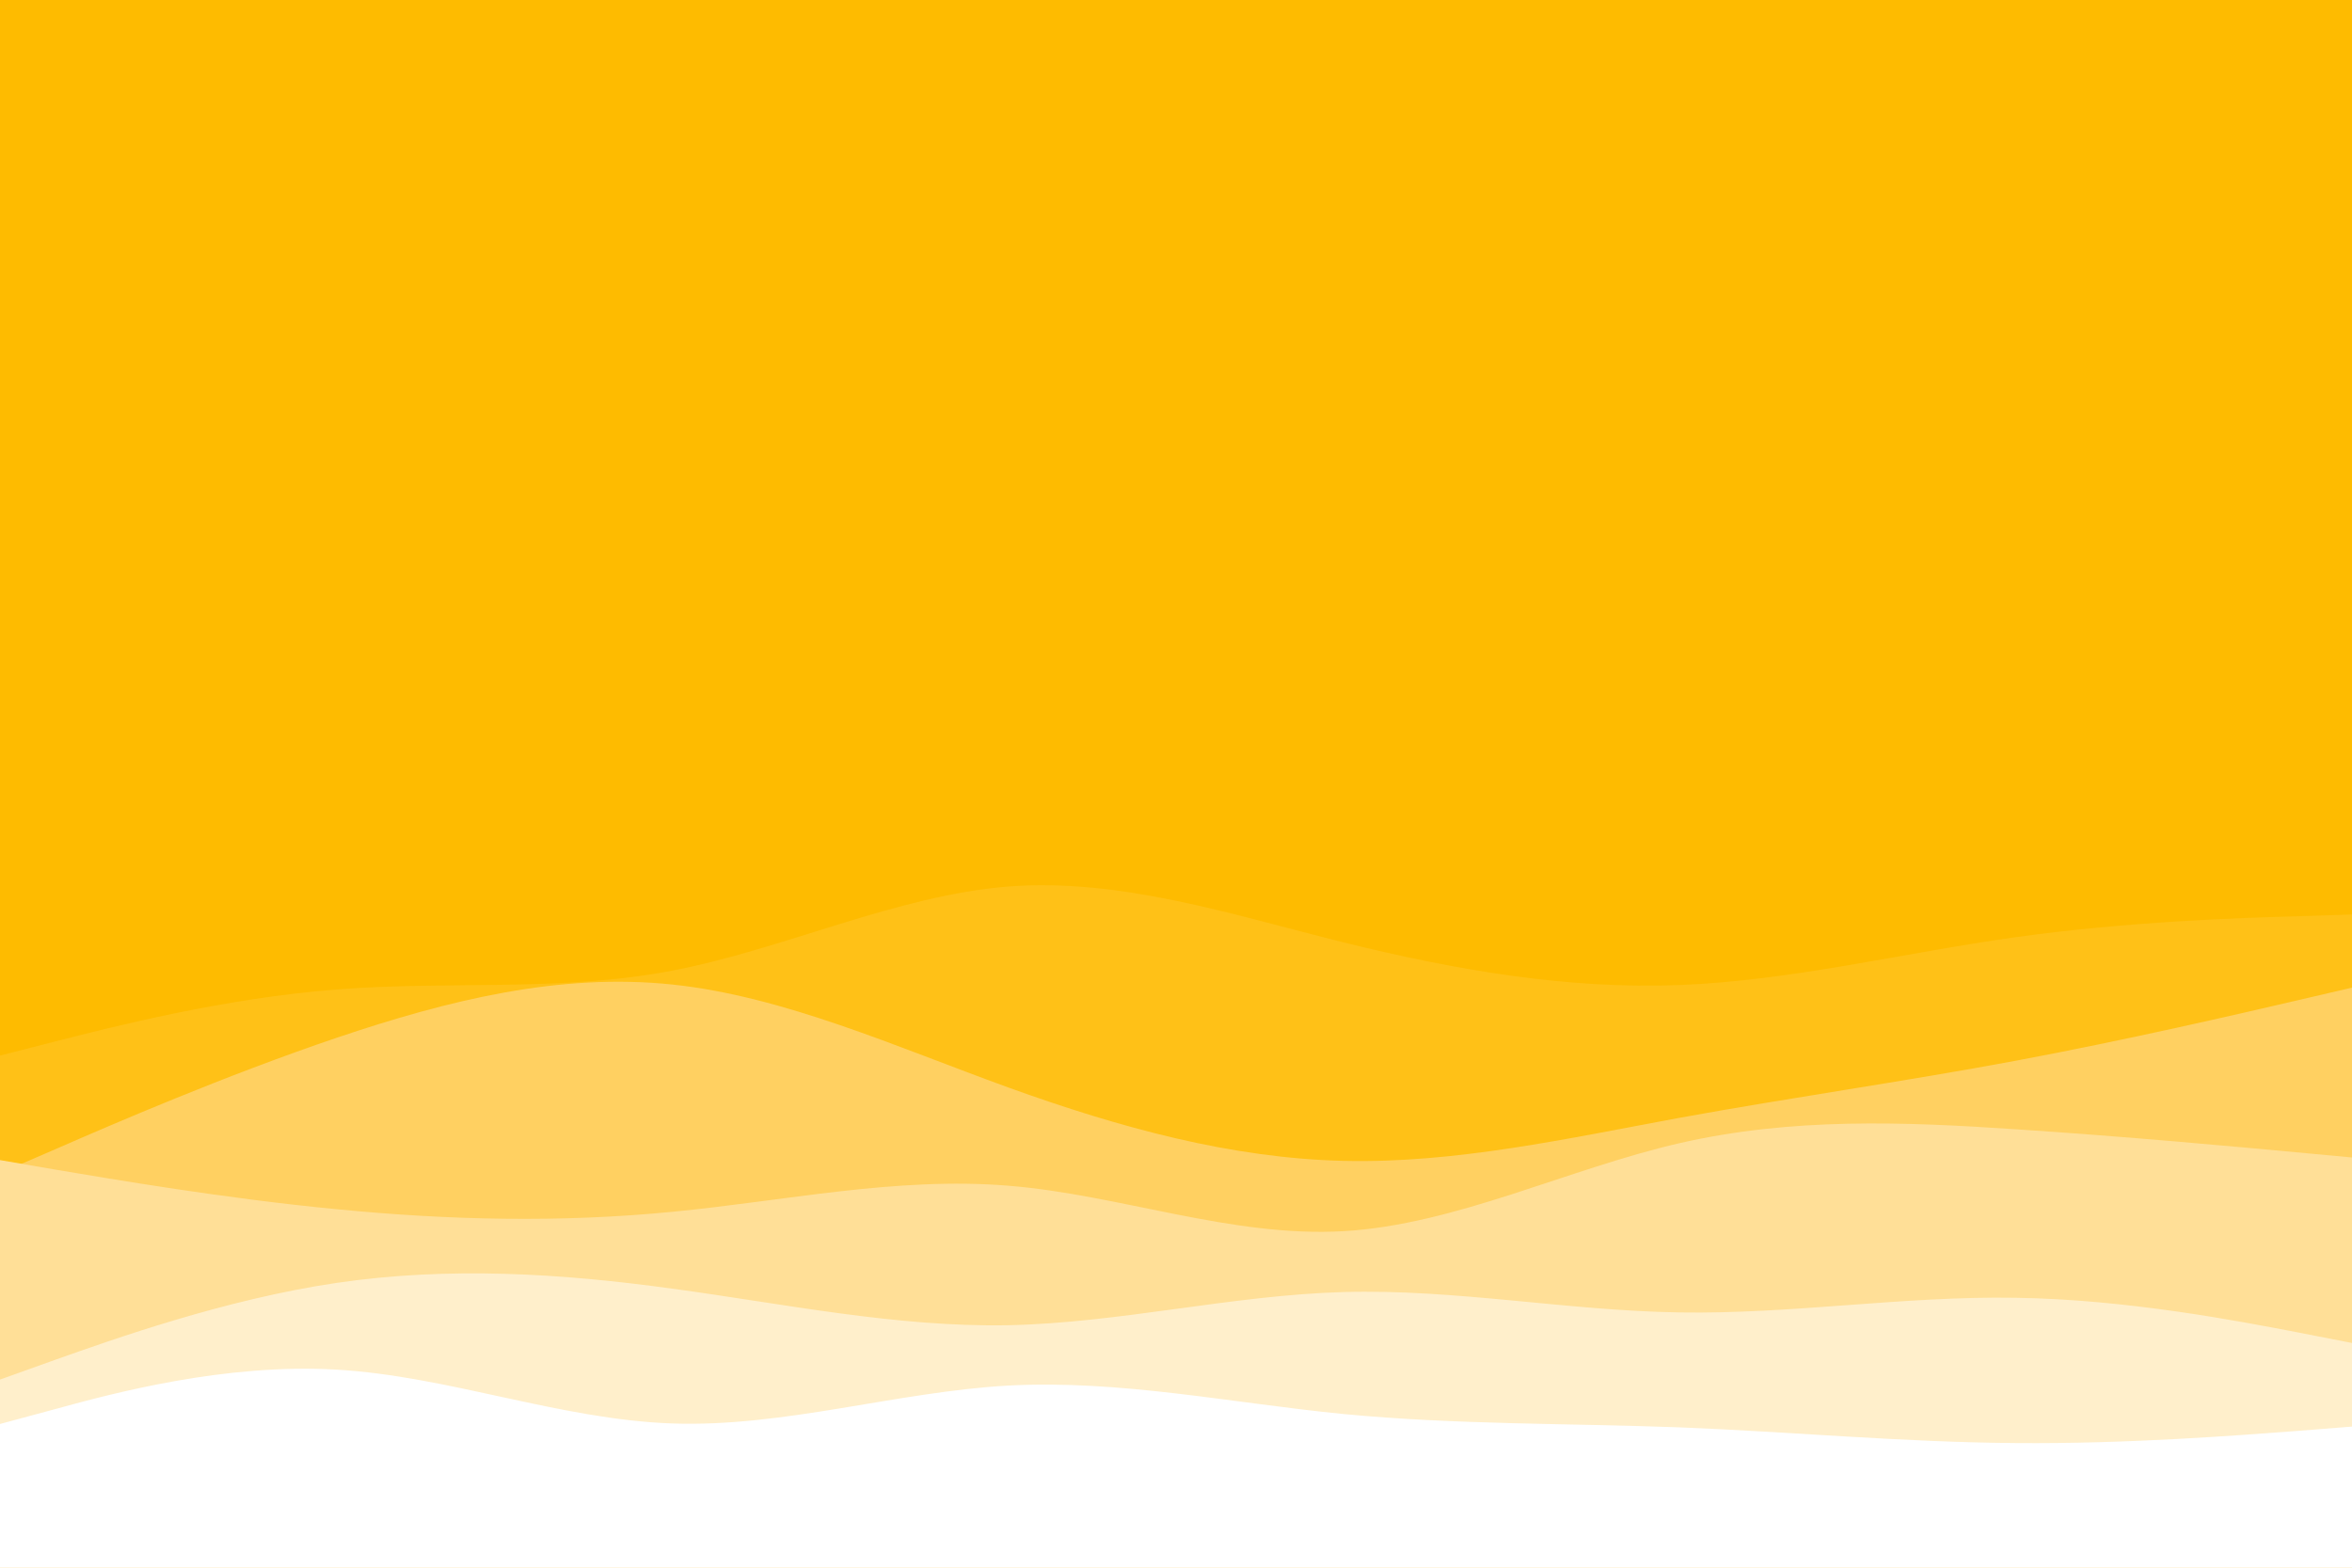 <svg id="visual" viewBox="0 0 900 600" width="900" height="600" xmlns="http://www.w3.org/2000/svg" xmlns:xlink="http://www.w3.org/1999/xlink" version="1.1"><rect x="0" y="0" width="900" height="600" fill="#febb00"></rect><path d="M0 404L21.5 398.5C43 393 86 382 128.8 378.7C171.7 375.3 214.3 379.7 257.2 371.5C300 363.3 343 342.7 385.8 339.3C428.7 336 471.3 350 514.2 360.7C557 371.3 600 378.7 642.8 377C685.7 375.3 728.3 364.7 771.2 358.7C814 352.7 857 351.3 878.5 350.7L900 350L900 601L878.5 601C857 601 814 601 771.2 601C728.3 601 685.7 601 642.8 601C600 601 557 601 514.2 601C471.3 601 428.7 601 385.8 601C343 601 300 601 257.2 601C214.3 601 171.7 601 128.8 601C86 601 43 601 21.5 601L0 601Z" fill="#ffc117"></path><path d="M0 449L21.5 439.7C43 430.3 86 411.7 128.8 397.2C171.7 382.7 214.3 372.3 257.2 376.8C300 381.3 343 400.7 385.8 416.2C428.7 431.7 471.3 443.3 514.2 444.3C557 445.3 600 435.7 642.8 427.8C685.7 420 728.3 414 771.2 406C814 398 857 388 878.5 383L900 378L900 601L878.5 601C857 601 814 601 771.2 601C728.3 601 685.7 601 642.8 601C600 601 557 601 514.2 601C471.3 601 428.7 601 385.8 601C343 601 300 601 257.2 601C214.3 601 171.7 601 128.8 601C86 601 43 601 21.5 601L0 601Z" fill="#ffd061"></path><path d="M0 444L21.5 447.7C43 451.3 86 458.7 128.8 462.8C171.7 467 214.3 468 257.2 463.8C300 459.7 343 450.3 385.8 453.8C428.7 457.3 471.3 473.7 514.2 471.2C557 468.7 600 447.3 642.8 437.5C685.7 427.7 728.3 429.3 771.2 432.2C814 435 857 439 878.5 441L900 443L900 601L878.5 601C857 601 814 601 771.2 601C728.3 601 685.7 601 642.8 601C600 601 557 601 514.2 601C471.3 601 428.7 601 385.8 601C343 601 300 601 257.2 601C214.3 601 171.7 601 128.8 601C86 601 43 601 21.5 601L0 601Z" fill="#ffdf97"></path><path d="M0 528L21.5 520.3C43 512.7 86 497.3 128.8 491C171.7 484.7 214.3 487.3 257.2 493.2C300 499 343 508 385.8 507.2C428.7 506.3 471.3 495.7 514.2 494.5C557 493.3 600 501.7 642.8 502.3C685.7 503 728.3 496 771.2 496.7C814 497.3 857 505.7 878.5 509.8L900 514L900 601L878.5 601C857 601 814 601 771.2 601C728.3 601 685.7 601 642.8 601C600 601 557 601 514.2 601C471.3 601 428.7 601 385.8 601C343 601 300 601 257.2 601C214.3 601 171.7 601 128.8 601C86 601 43 601 21.5 601L0 601Z" fill="#ffefcb"></path><path d="M0 545L21.5 539.2C43 533.3 86 521.7 128.8 524.2C171.7 526.7 214.3 543.3 257.2 544.8C300 546.3 343 532.7 385.8 530.3C428.7 528 471.3 537 514.2 541.2C557 545.3 600 544.7 642.8 546.3C685.7 548 728.3 552 771.2 552.3C814 552.7 857 549.3 878.5 547.7L900 546L900 601L878.5 601C857 601 814 601 771.2 601C728.3 601 685.7 601 642.8 601C600 601 557 601 514.2 601C471.3 601 428.7 601 385.8 601C343 601 300 601 257.2 601C214.3 601 171.7 601 128.8 601C86 601 43 601 21.5 601L0 601Z" fill="#ffffff"></path></svg>